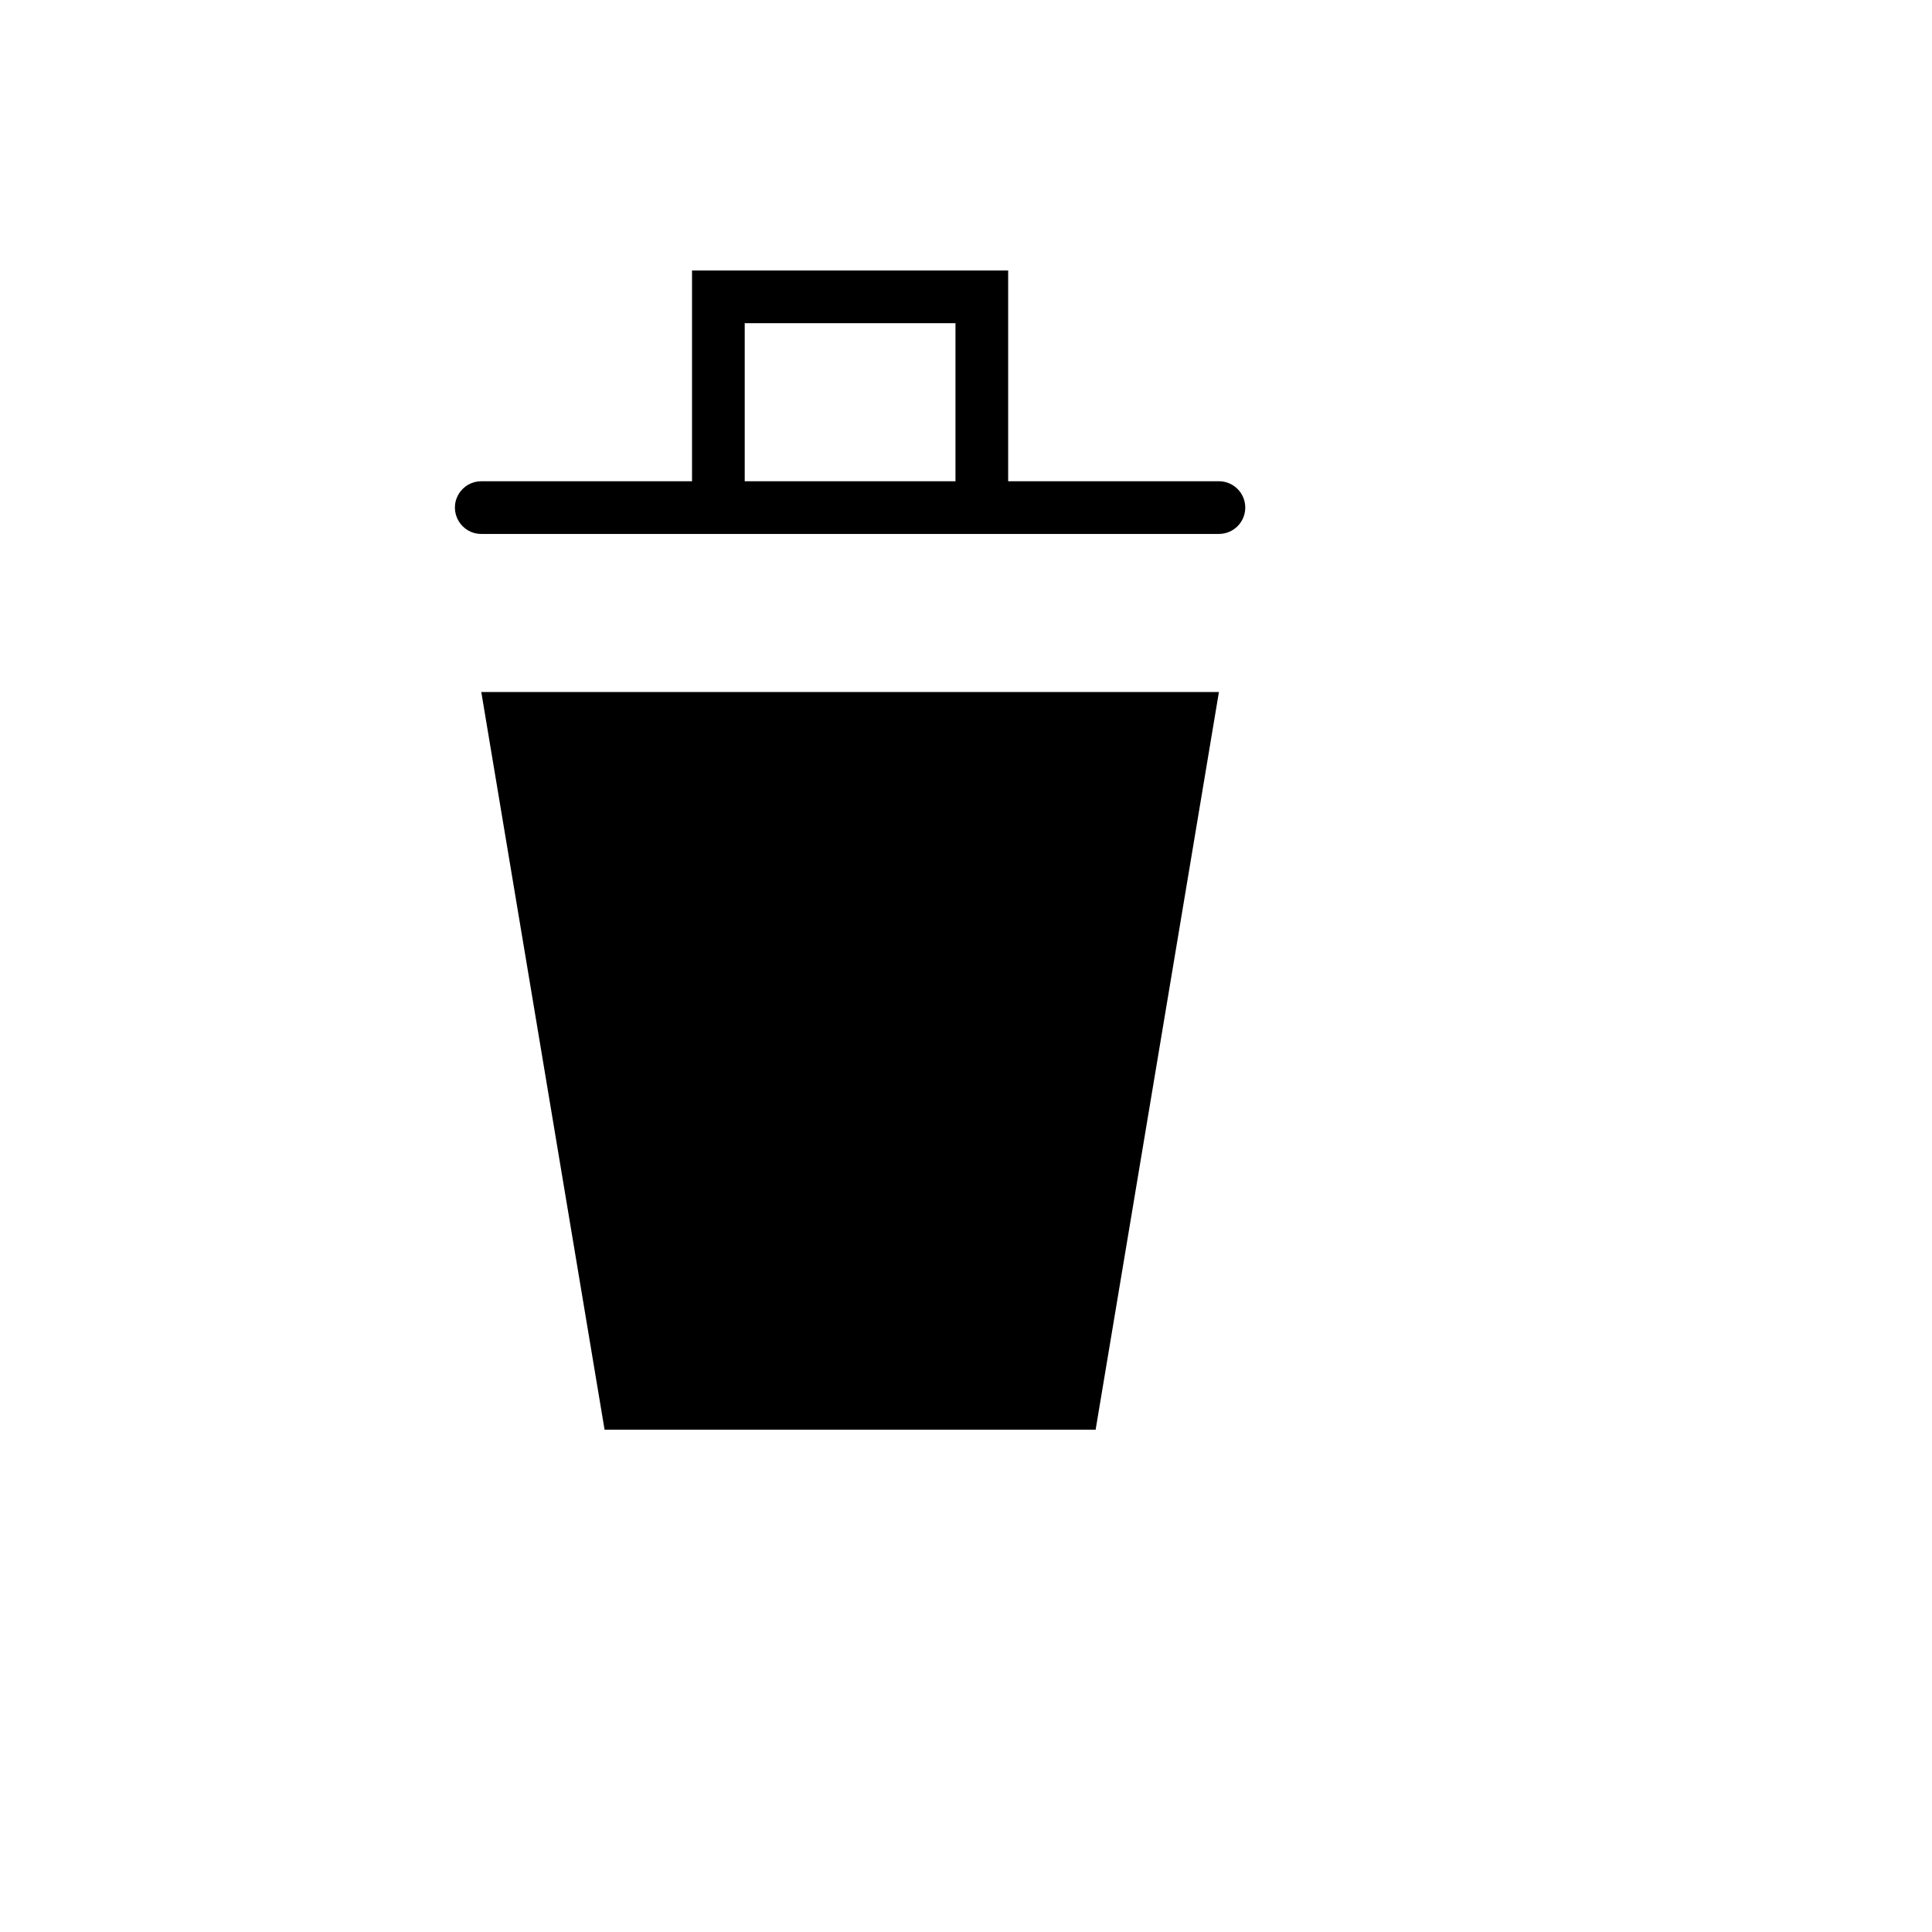 <svg xmlns="http://www.w3.org/2000/svg" version="1.1" xmlns:xlink="http://www.w3.org/1999/xlink" width="100%" height="100%" id="svgWorkerArea" viewBox="-25 -25 625 625" xmlns:idraw="https://idraw.muisca.co" style="background: white;"><defs id="defsdoc"><pattern id="patternBool" x="0" y="0" width="10" height="10" patternUnits="userSpaceOnUse" patternTransform="rotate(35)"><circle cx="5" cy="5" r="4" style="stroke: none;fill: #ff000070;"></circle></pattern></defs><g id="fileImp-238172684" class="cosito"><path id="pathImp-840220014" class="grouped" d="M369.319 198.864C369.319 198.864 329.434 437.5 329.434 437.5 329.434 437.5 170.578 437.5 170.578 437.5 170.578 437.5 130.694 198.864 130.694 198.864 130.694 198.864 369.319 198.864 369.319 198.864 369.319 198.864 369.319 198.864 369.319 198.864M377.841 139.204C377.841 143.912 374.026 147.727 369.319 147.727 369.319 147.727 130.694 147.727 130.694 147.727 124.132 147.727 120.034 140.626 123.314 134.943 124.837 132.304 127.65 130.682 130.694 130.682 130.694 130.682 198.872 130.682 198.872 130.682 198.872 130.682 198.872 62.5 198.872 62.5 198.872 62.5 301.14 62.5 301.14 62.5 301.14 62.5 301.14 130.682 301.14 130.682 301.14 130.682 369.319 130.682 369.319 130.682 374.026 130.682 377.841 134.497 377.841 139.204 377.841 139.204 377.841 139.204 377.841 139.204M284.096 130.682C284.096 130.682 284.096 79.546 284.096 79.546 284.096 79.546 215.917 79.546 215.917 79.546 215.917 79.546 215.917 130.682 215.917 130.682 215.917 130.682 284.096 130.682 284.096 130.682 284.096 130.682 284.096 130.682 284.096 130.682"></path></g></svg>